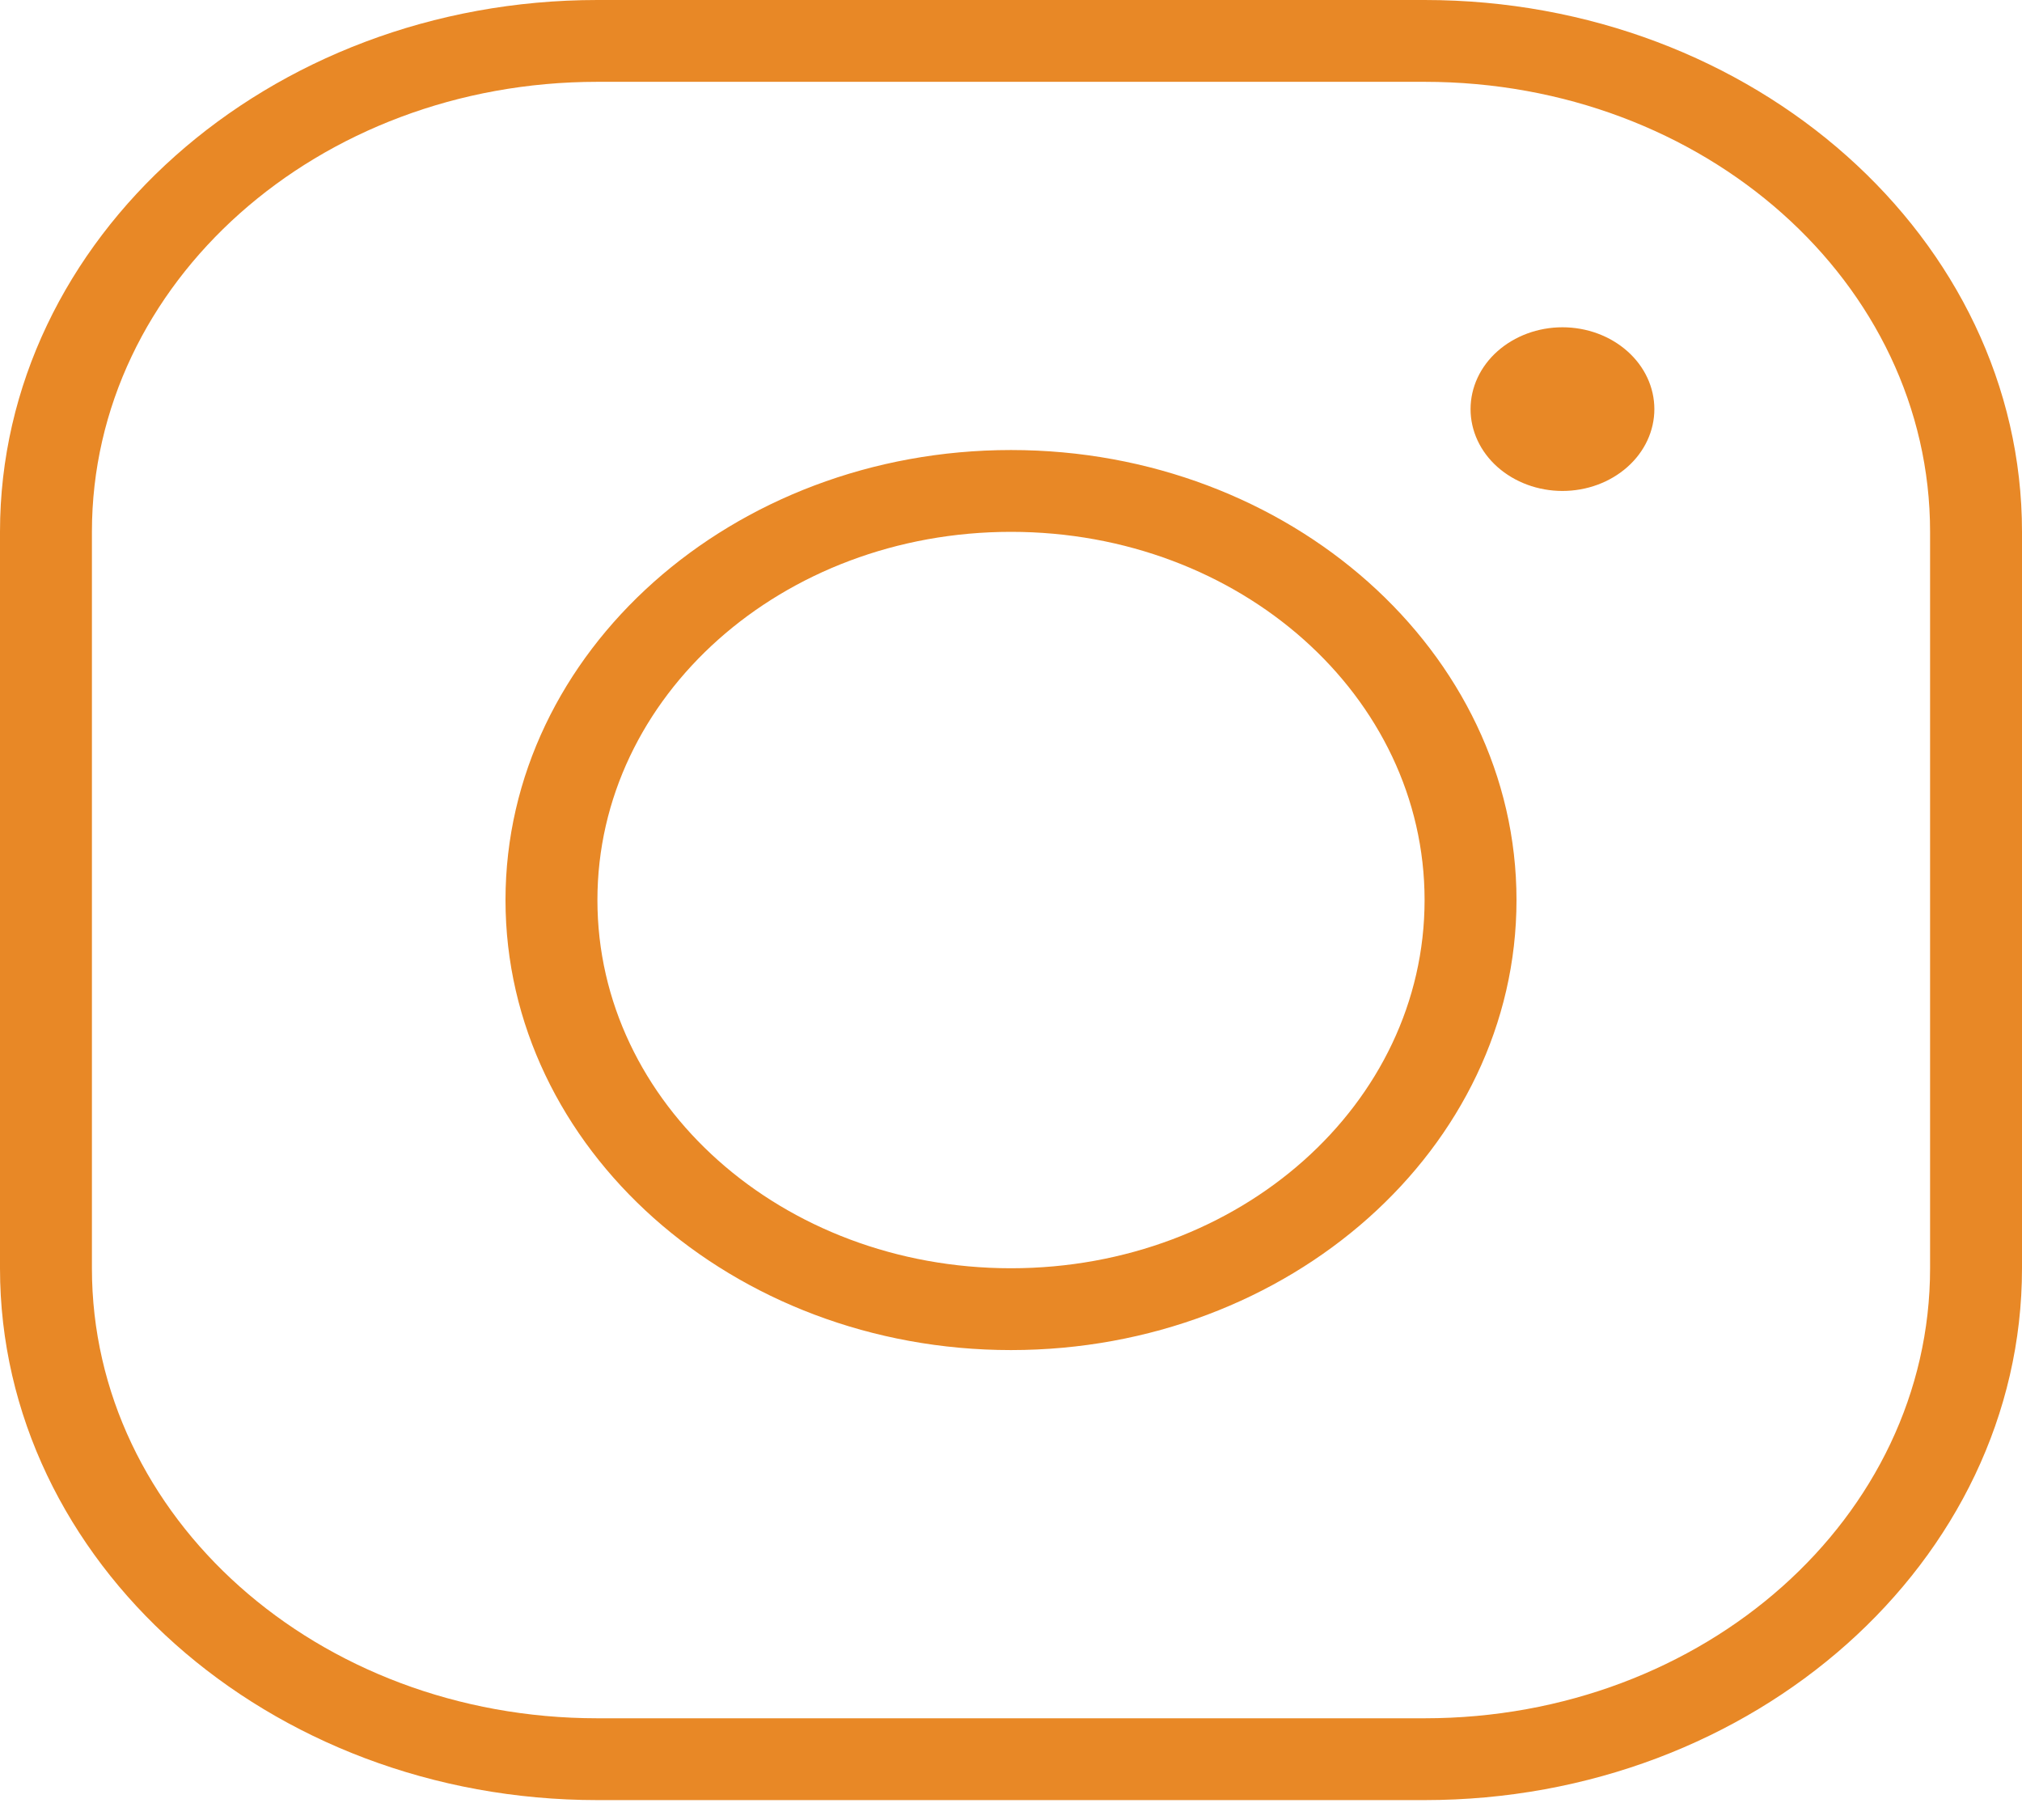 <svg width="50" height="45" viewBox="0 0 50 45" fill="none" xmlns="http://www.w3.org/2000/svg">
<path d="M14.773 0C6.628 0 0 5.9 0 13.15V31.358C0 38.608 6.628 44.508 14.773 44.508H35.227C43.372 44.508 50 38.608 50 31.358V13.15C50 5.9 43.372 0 35.227 0H14.773ZM14.773 2.023H35.227C42.144 2.023 47.727 6.993 47.727 13.15V31.358C47.727 37.515 42.144 42.485 35.227 42.485H14.773C7.856 42.485 2.273 37.515 2.273 31.358V13.15C2.273 6.993 7.856 2.023 14.773 2.023ZM38.636 8.092C38.034 8.092 37.456 8.306 37.029 8.685C36.603 9.064 36.364 9.579 36.364 10.116C36.364 10.652 36.603 11.167 37.029 11.546C37.456 11.925 38.034 12.139 38.636 12.139C39.239 12.139 39.817 11.925 40.243 11.546C40.67 11.167 40.909 10.652 40.909 10.116C40.909 9.579 40.67 9.064 40.243 8.685C39.817 8.306 39.239 8.092 38.636 8.092ZM25 11.127C18.11 11.127 12.5 16.121 12.5 22.254C12.5 28.387 18.11 33.381 25 33.381C31.89 33.381 37.5 28.387 37.5 22.254C37.5 16.121 31.89 11.127 25 11.127ZM25 13.15C30.662 13.15 35.227 17.214 35.227 22.254C35.227 27.294 30.662 31.358 25 31.358C19.338 31.358 14.773 27.294 14.773 22.254C14.773 17.214 19.338 13.15 25 13.15Z" fill="#e88826"/>
</svg>
